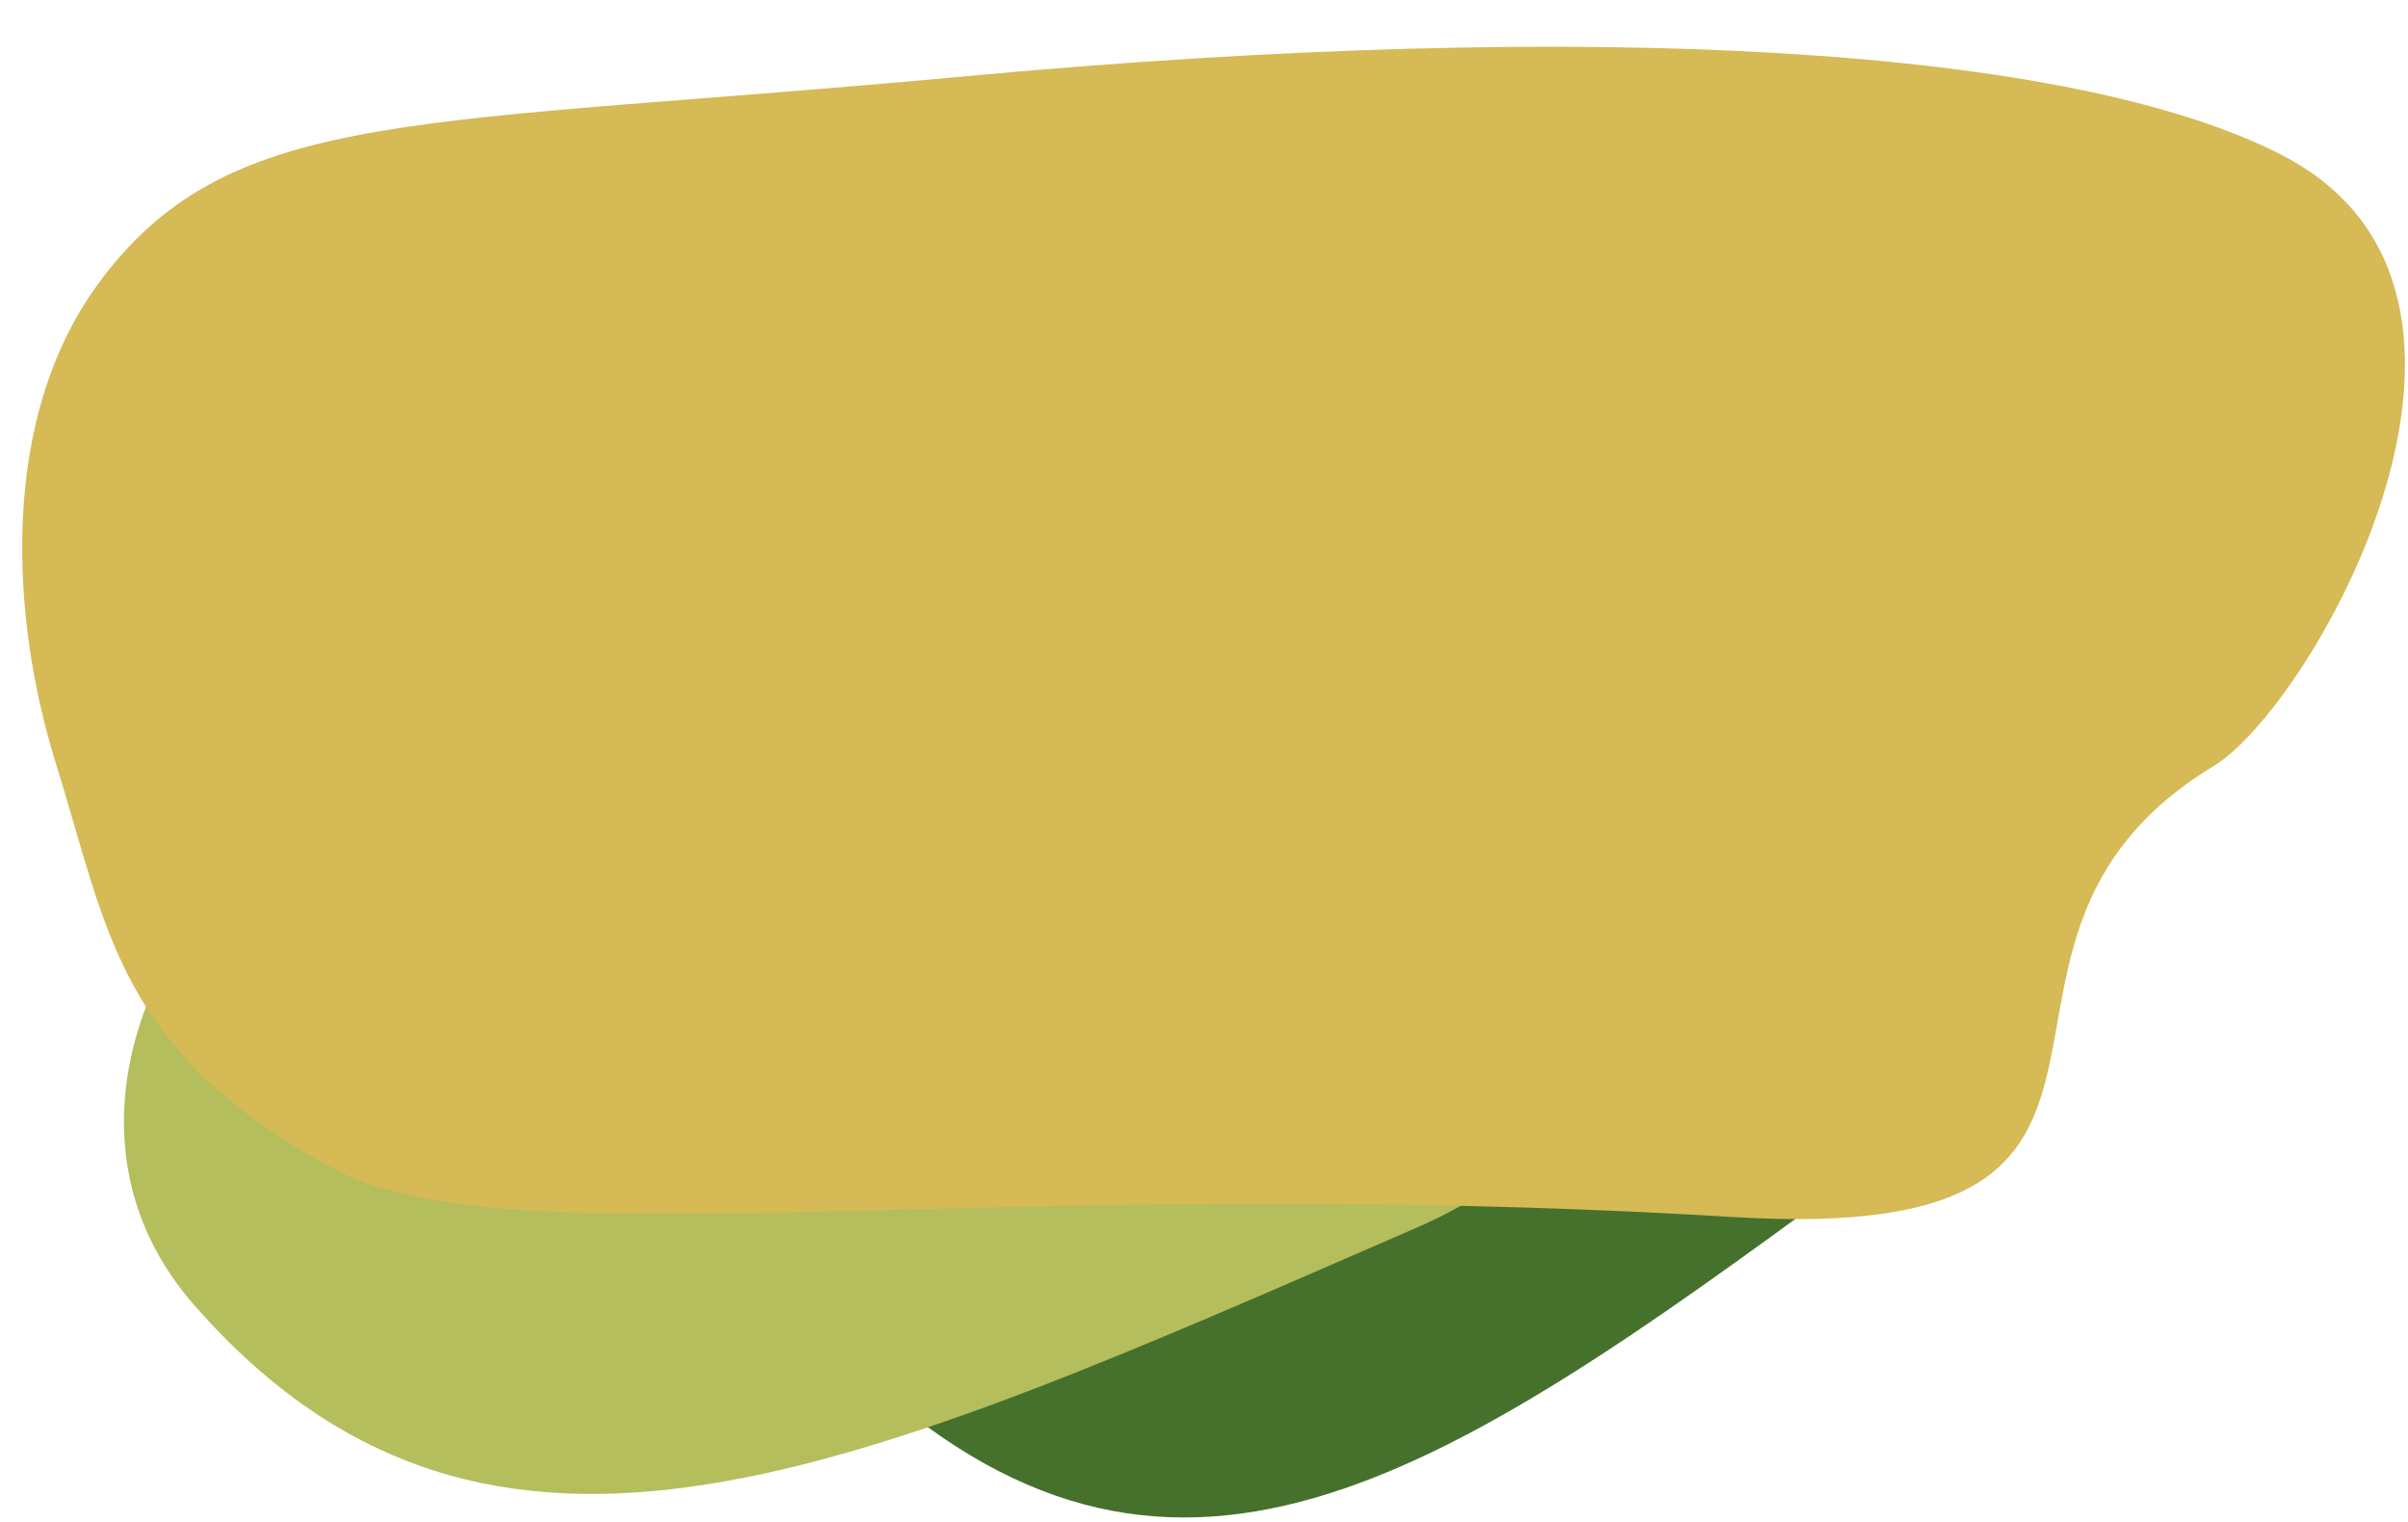<svg width="326" height="206" viewBox="0 0 326 206" fill="none" xmlns="http://www.w3.org/2000/svg">
<path d="M119.478 137.71C110.59 145.83 102.146 175.081 123.435 191.56C165.355 224.034 202.721 194.74 260.475 152.204C284.465 134.518 281.834 106.511 269.249 103.872C256.664 101.234 211.259 100.626 179.52 112.142C147.782 123.657 128.367 129.591 119.478 137.71Z" fill="#46712D"/>
<path d="M34.579 116.793C22.531 123.596 6.014 153.69 26.412 176.817C66.571 222.383 116.082 199.097 191.96 166.113C223.483 152.394 227.076 121.04 213.346 115.162C199.615 109.285 147.977 97.856 109.071 102.969C70.165 108.082 46.627 109.991 34.579 116.793Z" fill="#B4BE5D"/>
<path d="M13.828 37.674C31.719 14.252 56.744 17.196 130.599 10.335C216.289 2.404 280.65 6.397 308.97 21.015C345.14 39.691 312.94 95.697 299.661 103.72C259.785 127.847 301.555 168.798 234.705 164.753C133.406 158.628 68.686 171.191 44.779 158.026C15.899 142.144 14.681 126.209 7.535 103.242C1.47 83.775 -0.336 56.232 13.85 37.675" fill="#D5BA55"/>
</svg>
